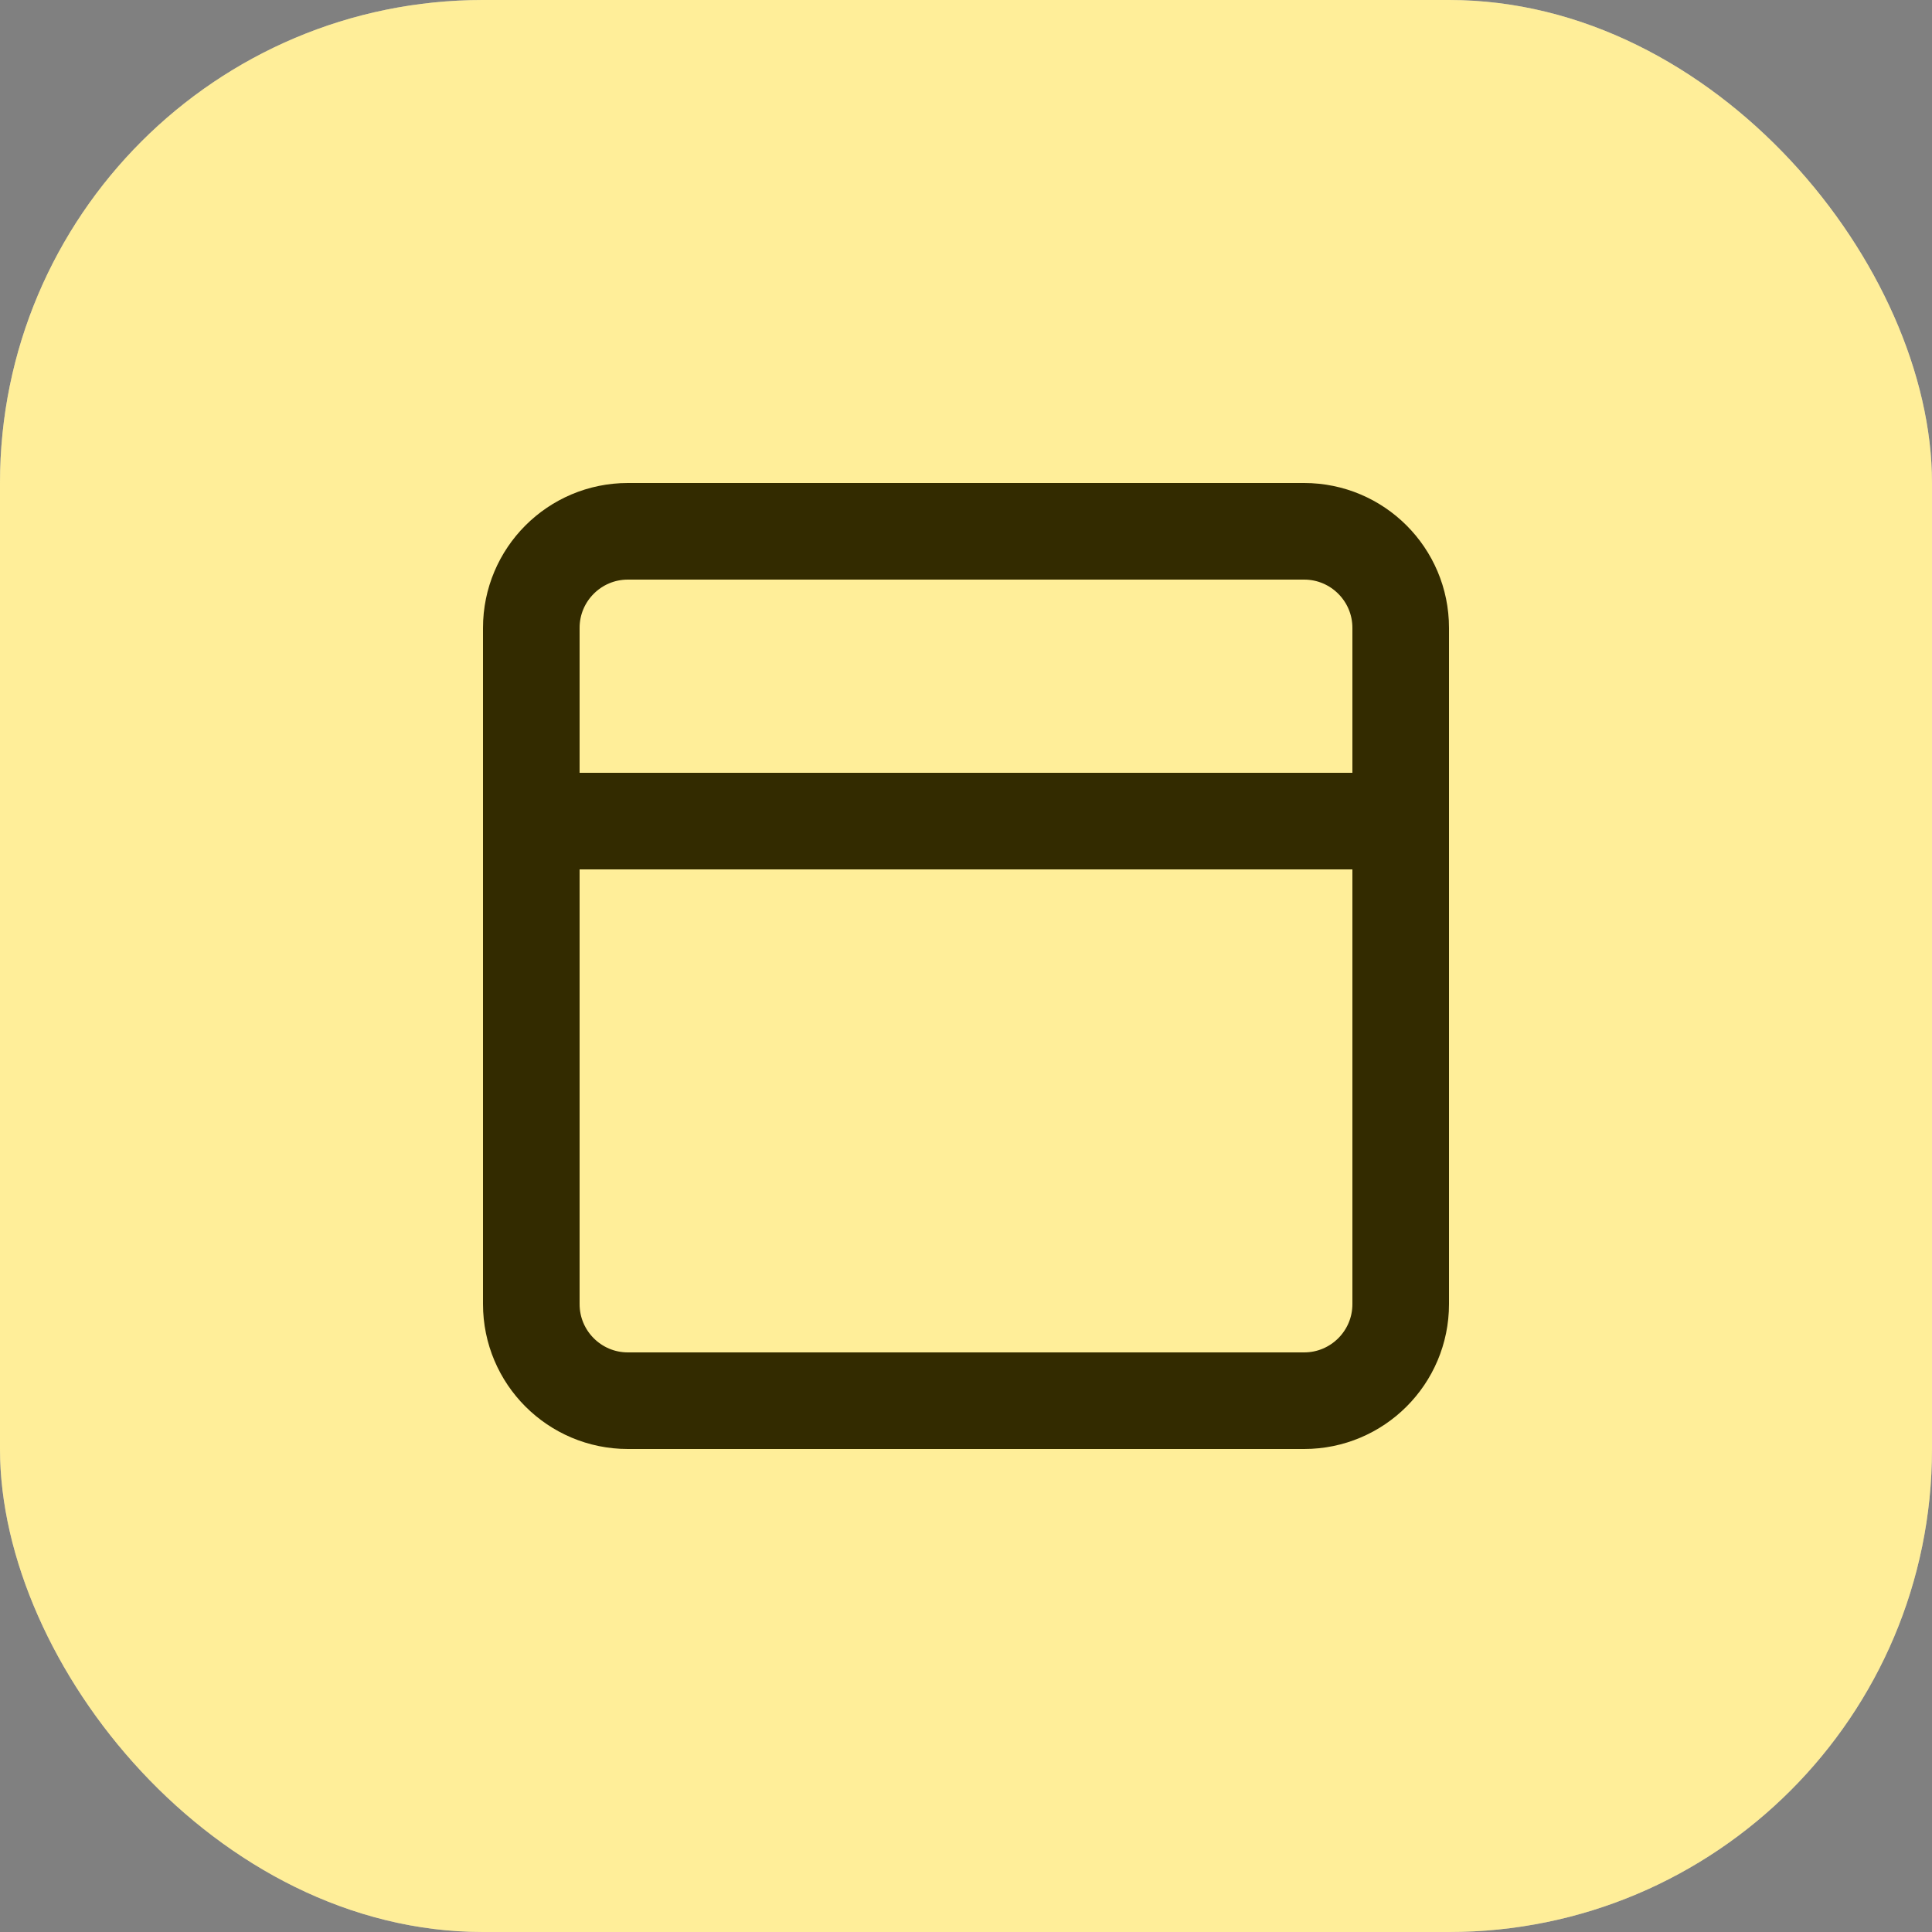 <svg width="80" height="80" viewBox="0 0 80 80" fill="none" xmlns="http://www.w3.org/2000/svg">
<rect x="0" y="0" width="80" height="80" fill="#808080" stroke="none"/>
<rect width="80" height="80" rx="20" fill="white"/>
<rect width="80" height="80" rx="20" fill="#FFD500" fill-opacity="0.4"/>
<path d="M54 22H26C23.791 22 22 23.791 22 26V54C22 56.209 23.791 58 26 58H54C56.209 58 58 56.209 58 54V26C58 23.791 56.209 22 54 22Z" stroke="#332B00" stroke-width="4" stroke-linecap="round" stroke-linejoin="round"/>
<path d="M22 34H58" stroke="#332B00" stroke-width="4" stroke-linecap="round" stroke-linejoin="round"/>
</svg>
